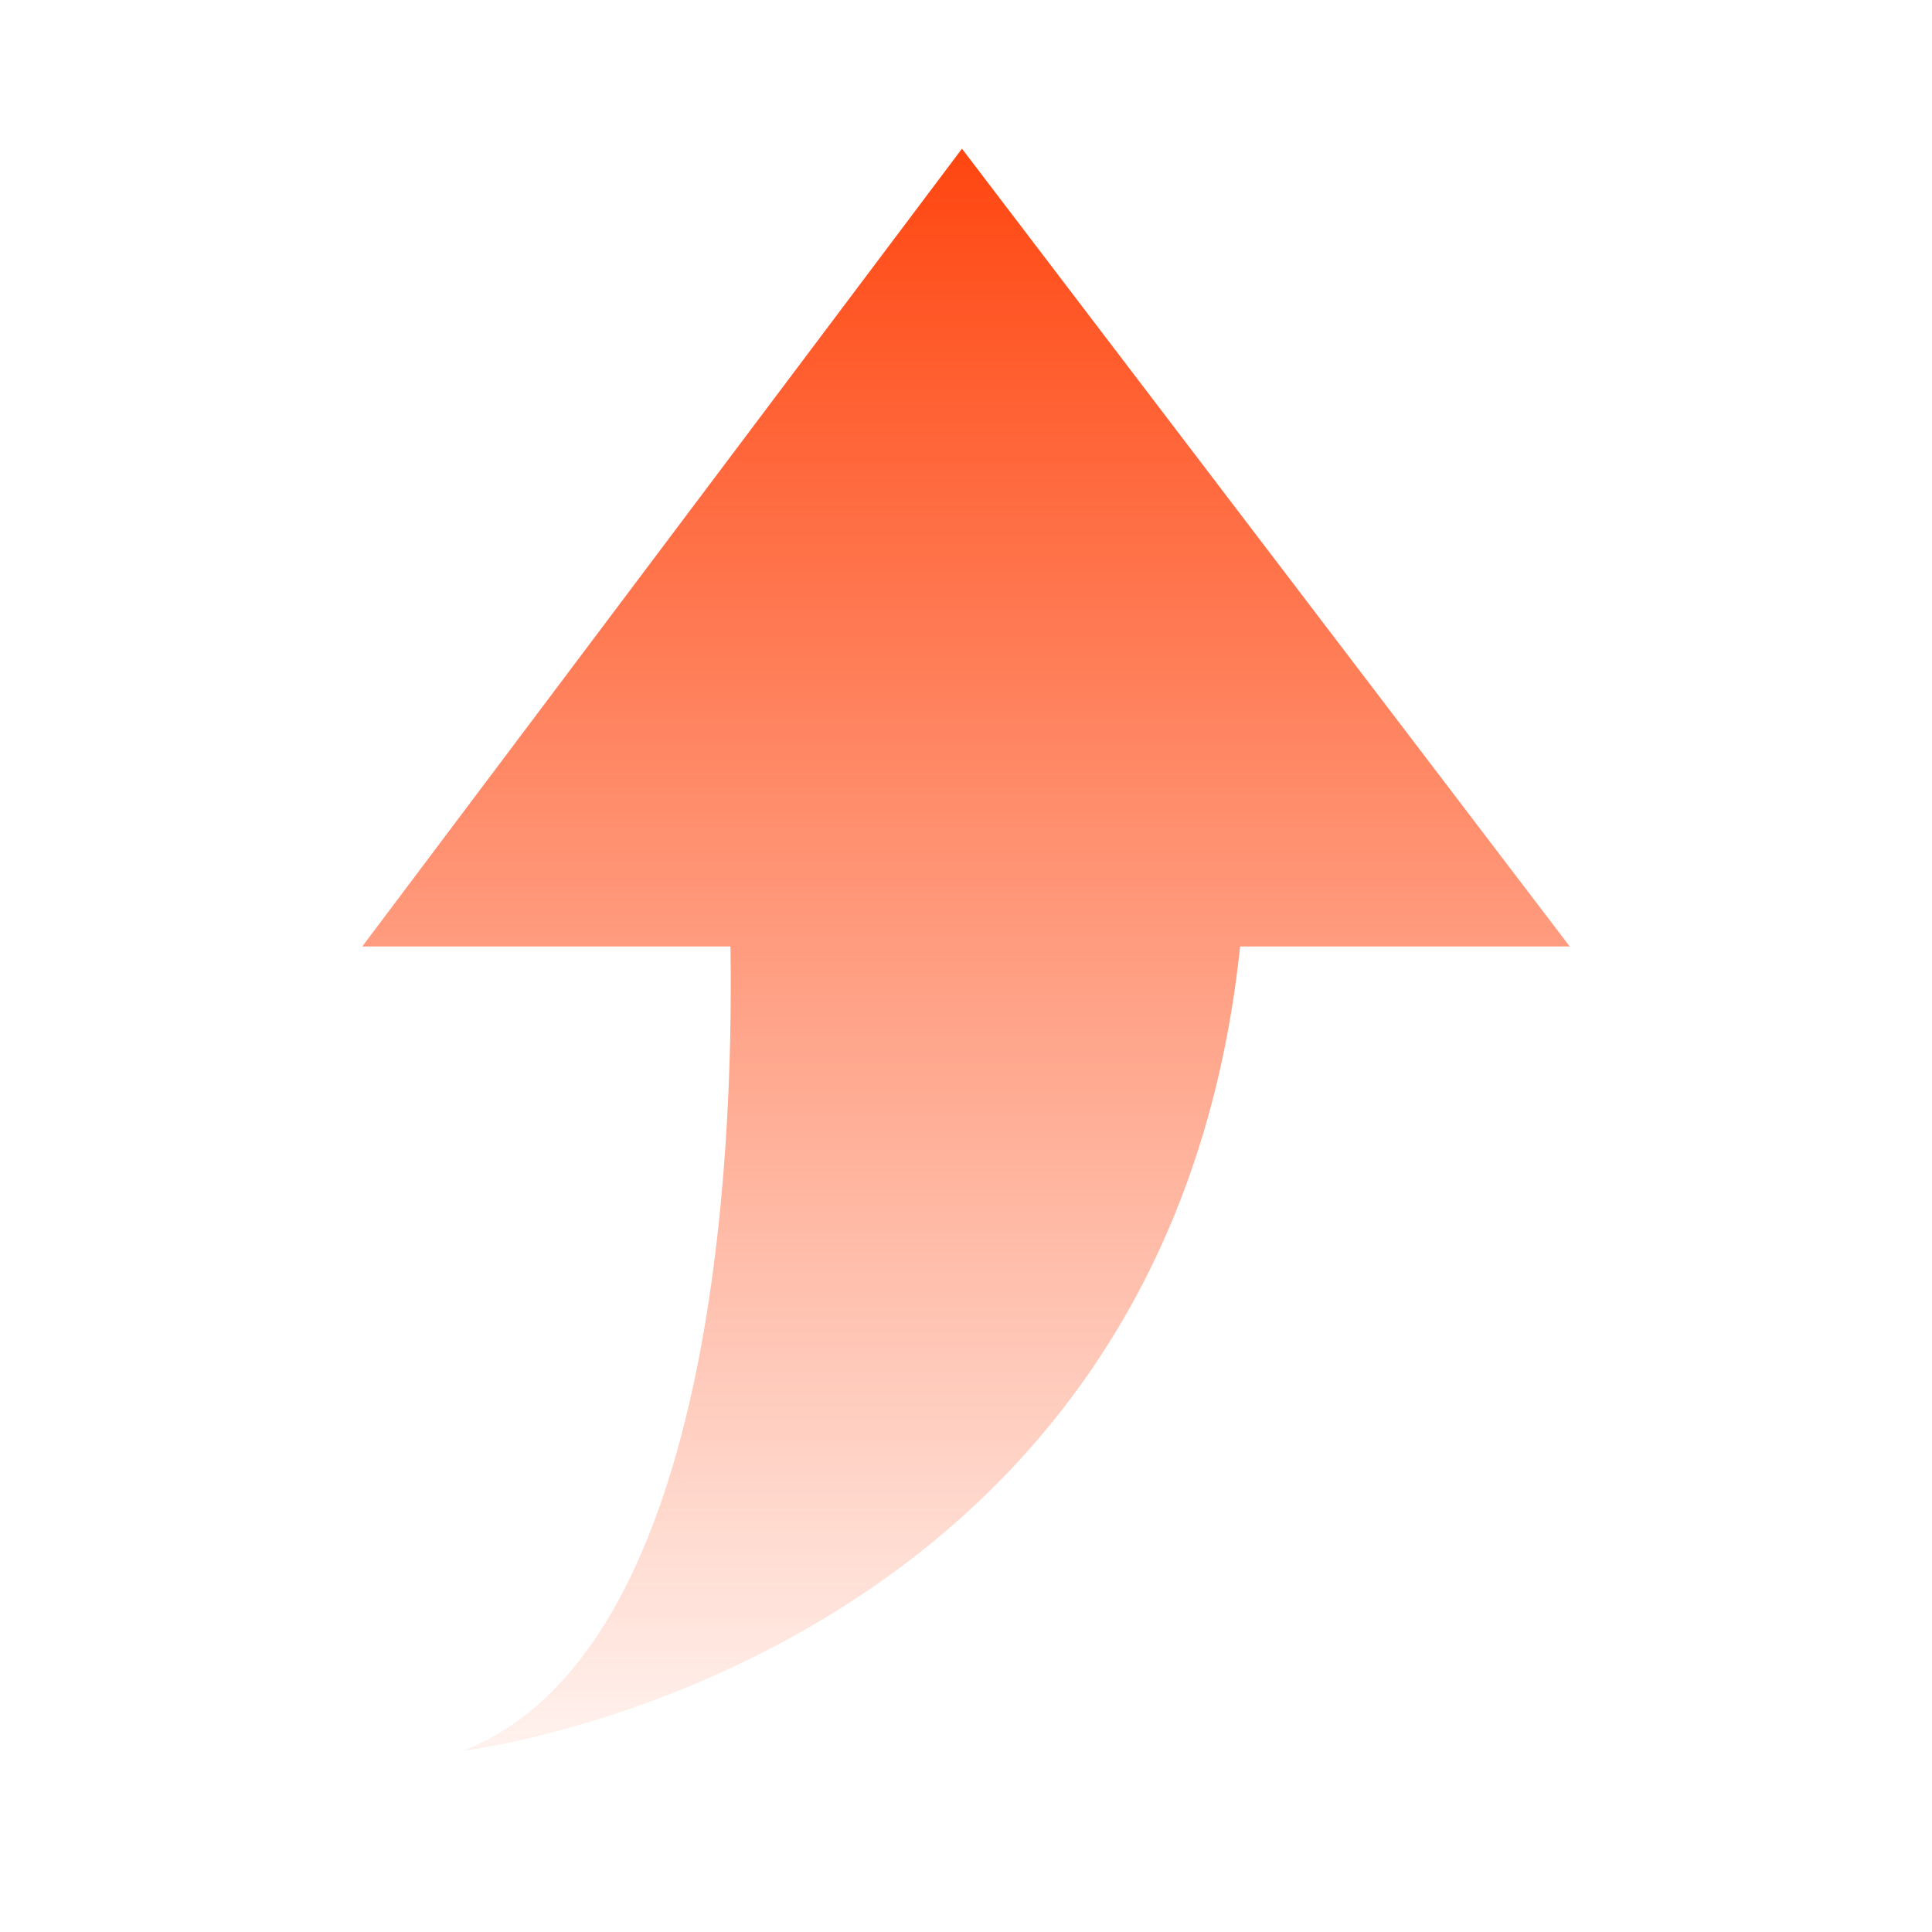 <svg width="80" height="80" viewBox="0 0 80 80" fill="none" xmlns="http://www.w3.org/2000/svg">
<g id="&#230;&#143;&#144;&#229;&#141;&#135; 1">
<path id="Vector" d="M51.35 39.192C48.215 69.057 19.16 72.5 19.16 72.5C29.573 68.45 30.383 47.887 30.247 39.192H15L39.833 6.157L65 39.192H51.35Z" fill="url(#paint0_linear_1438_13174)"/>
</g>
<defs>
<linearGradient id="paint0_linear_1438_13174" x1="40" y1="6.157" x2="40" y2="77.407" gradientUnits="userSpaceOnUse">
<stop stop-color="#FF4610"/>
<stop offset="1" stop-color="#FF4610" stop-opacity="0"/>
</linearGradient>
</defs>
</svg>
